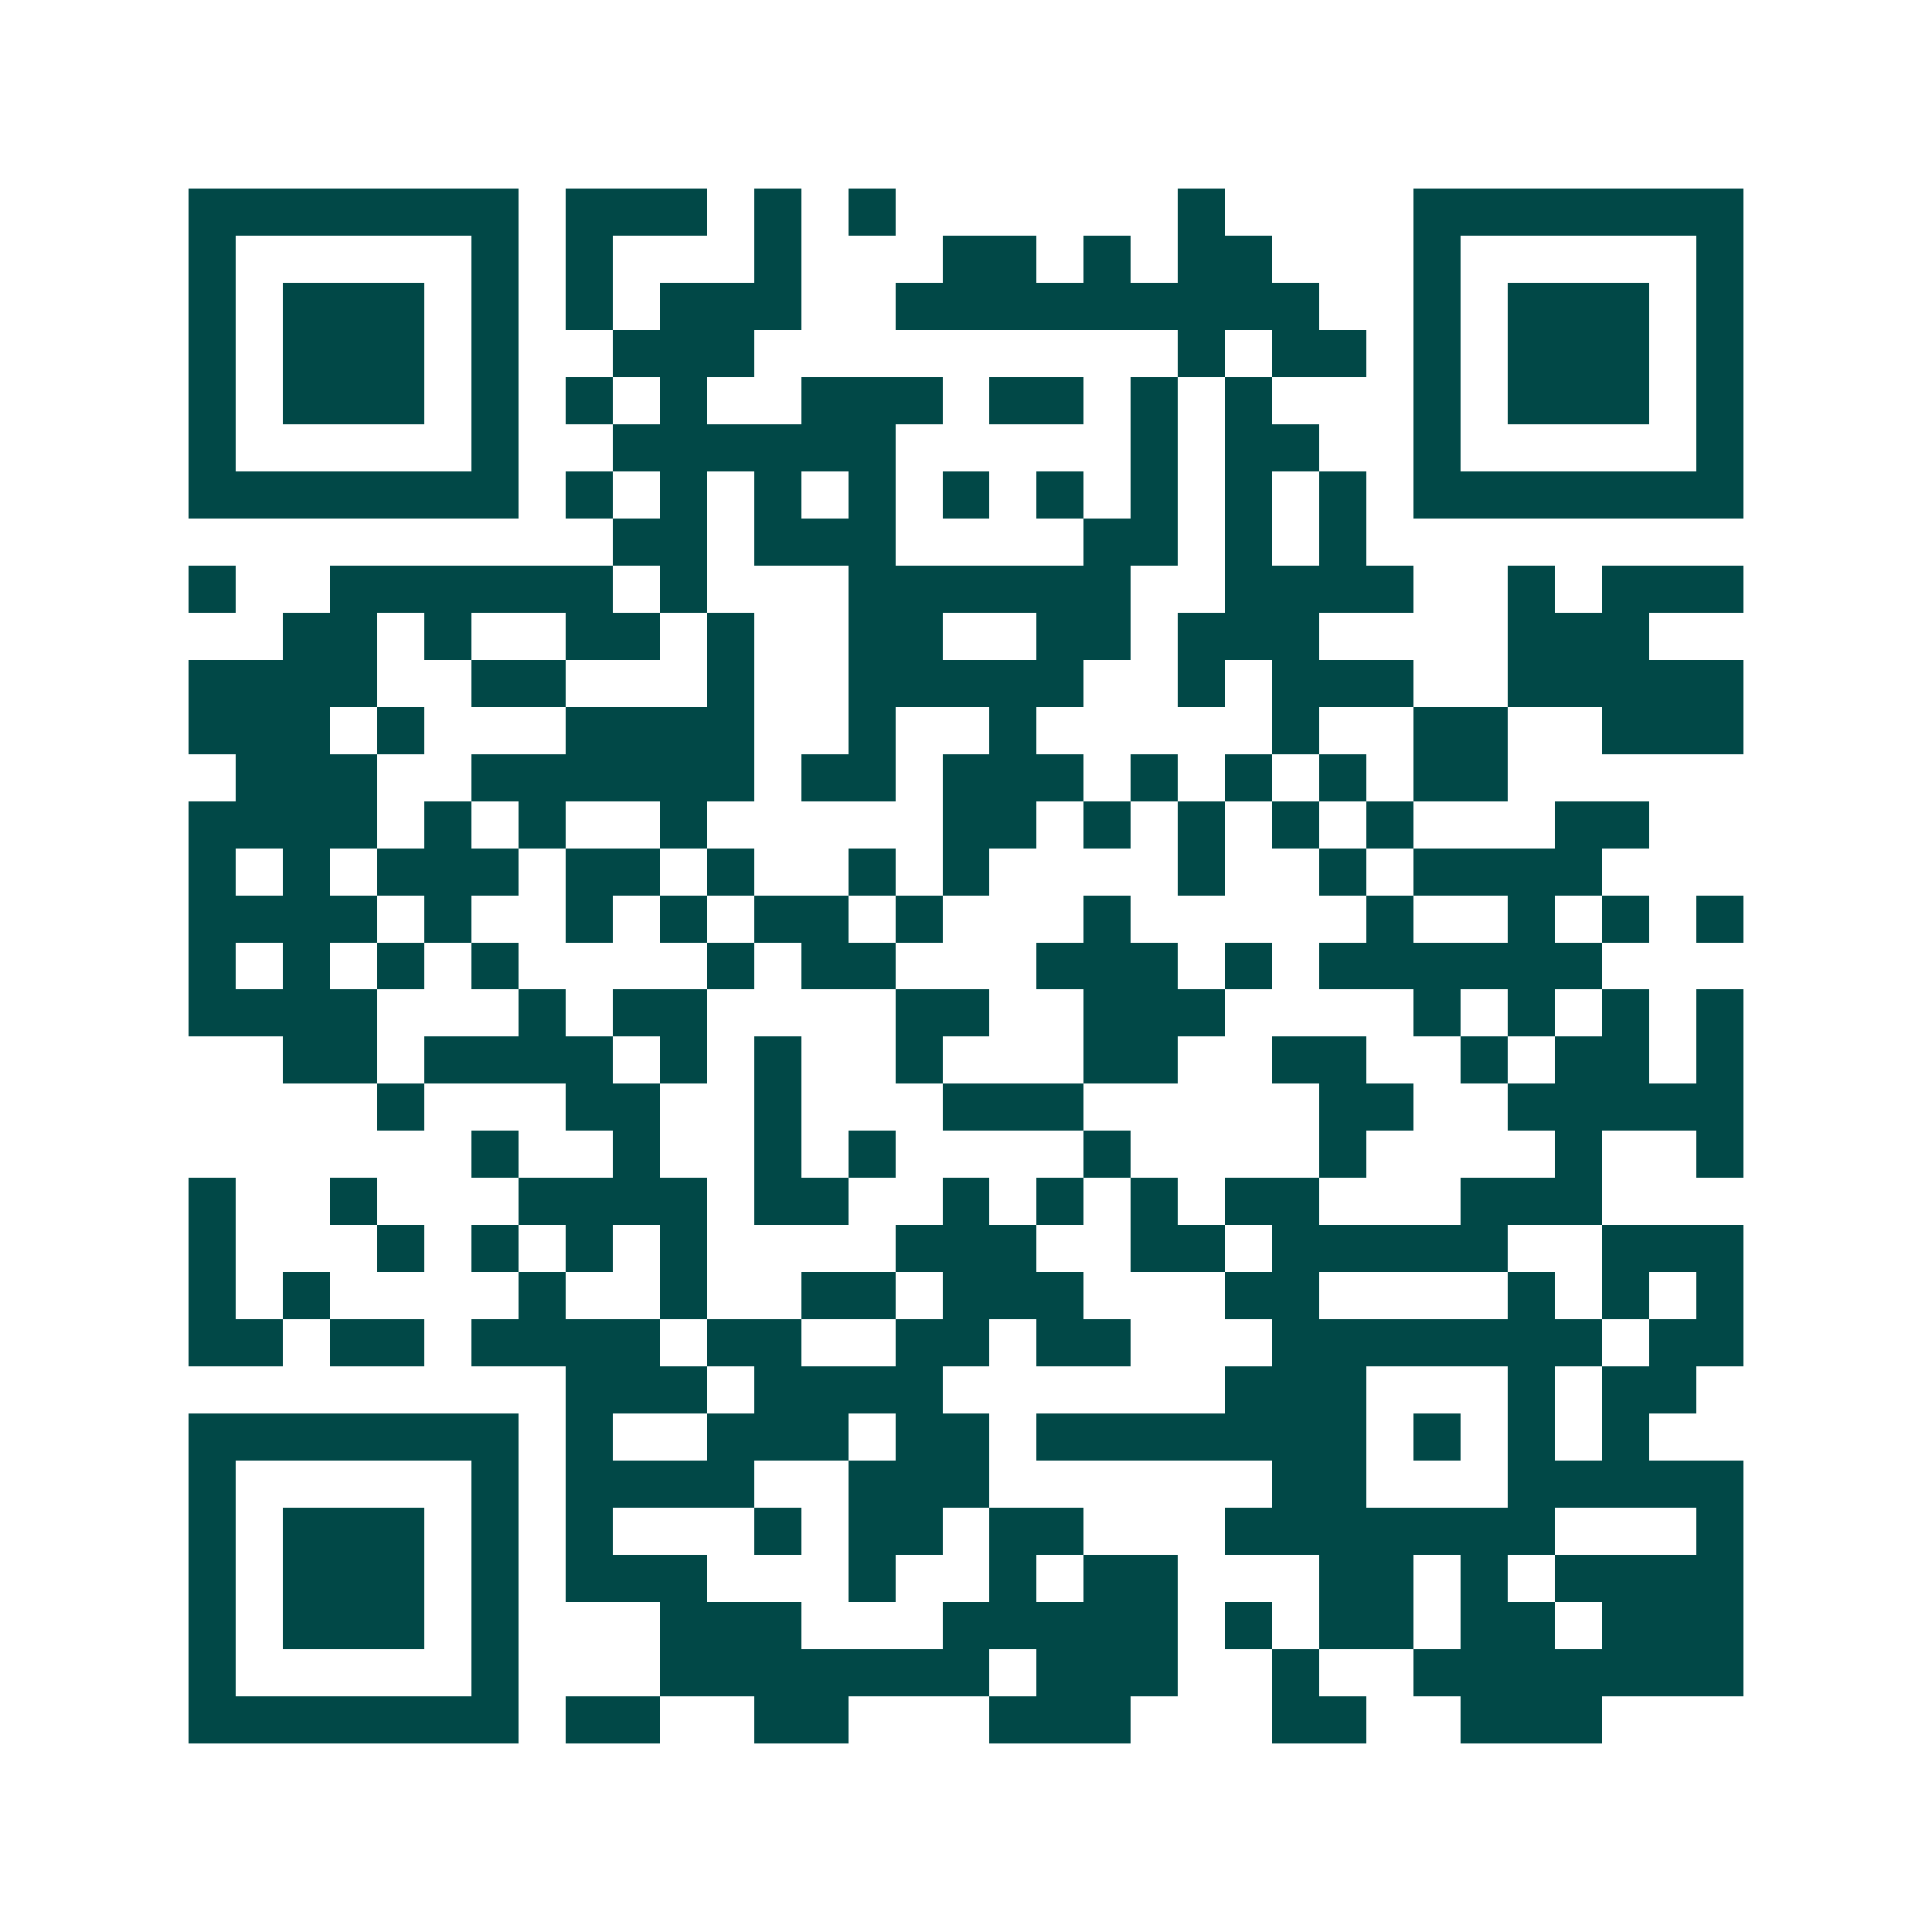 <svg xmlns="http://www.w3.org/2000/svg" width="200" height="200" viewBox="0 0 41 41" shape-rendering="crispEdges"><path fill="#ffffff" d="M0 0h41v41H0z"/><path stroke="#014847" d="M4 4.5h7m1 0h3m1 0h1m1 0h1m6 0h1m4 0h7M4 5.5h1m5 0h1m1 0h1m3 0h1m3 0h2m1 0h1m1 0h2m3 0h1m5 0h1M4 6.5h1m1 0h3m1 0h1m1 0h1m1 0h3m2 0h9m2 0h1m1 0h3m1 0h1M4 7.5h1m1 0h3m1 0h1m2 0h3m9 0h1m1 0h2m1 0h1m1 0h3m1 0h1M4 8.5h1m1 0h3m1 0h1m1 0h1m1 0h1m2 0h3m1 0h2m1 0h1m1 0h1m3 0h1m1 0h3m1 0h1M4 9.5h1m5 0h1m2 0h6m5 0h1m1 0h2m2 0h1m5 0h1M4 10.5h7m1 0h1m1 0h1m1 0h1m1 0h1m1 0h1m1 0h1m1 0h1m1 0h1m1 0h1m1 0h7M13 11.5h2m1 0h3m4 0h2m1 0h1m1 0h1M4 12.5h1m2 0h6m1 0h1m3 0h6m2 0h4m2 0h1m1 0h3M6 13.5h2m1 0h1m2 0h2m1 0h1m2 0h2m2 0h2m1 0h3m4 0h3M4 14.5h4m2 0h2m3 0h1m2 0h5m2 0h1m1 0h3m2 0h5M4 15.5h3m1 0h1m3 0h4m2 0h1m2 0h1m5 0h1m2 0h2m2 0h3M5 16.5h3m2 0h6m1 0h2m1 0h3m1 0h1m1 0h1m1 0h1m1 0h2M4 17.5h4m1 0h1m1 0h1m2 0h1m5 0h2m1 0h1m1 0h1m1 0h1m1 0h1m3 0h2M4 18.5h1m1 0h1m1 0h3m1 0h2m1 0h1m2 0h1m1 0h1m4 0h1m2 0h1m1 0h4M4 19.5h4m1 0h1m2 0h1m1 0h1m1 0h2m1 0h1m3 0h1m5 0h1m2 0h1m1 0h1m1 0h1M4 20.5h1m1 0h1m1 0h1m1 0h1m4 0h1m1 0h2m3 0h3m1 0h1m1 0h6M4 21.5h4m3 0h1m1 0h2m4 0h2m2 0h3m4 0h1m1 0h1m1 0h1m1 0h1M6 22.5h2m1 0h4m1 0h1m1 0h1m2 0h1m3 0h2m2 0h2m2 0h1m1 0h2m1 0h1M8 23.5h1m3 0h2m2 0h1m3 0h3m5 0h2m2 0h5M10 24.5h1m2 0h1m2 0h1m1 0h1m4 0h1m4 0h1m4 0h1m2 0h1M4 25.5h1m2 0h1m3 0h4m1 0h2m2 0h1m1 0h1m1 0h1m1 0h2m3 0h3M4 26.5h1m3 0h1m1 0h1m1 0h1m1 0h1m4 0h3m2 0h2m1 0h5m2 0h3M4 27.5h1m1 0h1m4 0h1m2 0h1m2 0h2m1 0h3m3 0h2m4 0h1m1 0h1m1 0h1M4 28.5h2m1 0h2m1 0h4m1 0h2m2 0h2m1 0h2m3 0h7m1 0h2M12 29.5h3m1 0h4m6 0h3m3 0h1m1 0h2M4 30.5h7m1 0h1m2 0h3m1 0h2m1 0h7m1 0h1m1 0h1m1 0h1M4 31.5h1m5 0h1m1 0h4m2 0h3m6 0h2m3 0h5M4 32.5h1m1 0h3m1 0h1m1 0h1m3 0h1m1 0h2m1 0h2m3 0h7m3 0h1M4 33.5h1m1 0h3m1 0h1m1 0h3m3 0h1m2 0h1m1 0h2m3 0h2m1 0h1m1 0h4M4 34.5h1m1 0h3m1 0h1m3 0h3m3 0h5m1 0h1m1 0h2m1 0h2m1 0h3M4 35.5h1m5 0h1m3 0h7m1 0h3m2 0h1m2 0h7M4 36.5h7m1 0h2m2 0h2m3 0h3m3 0h2m2 0h3"/></svg>
